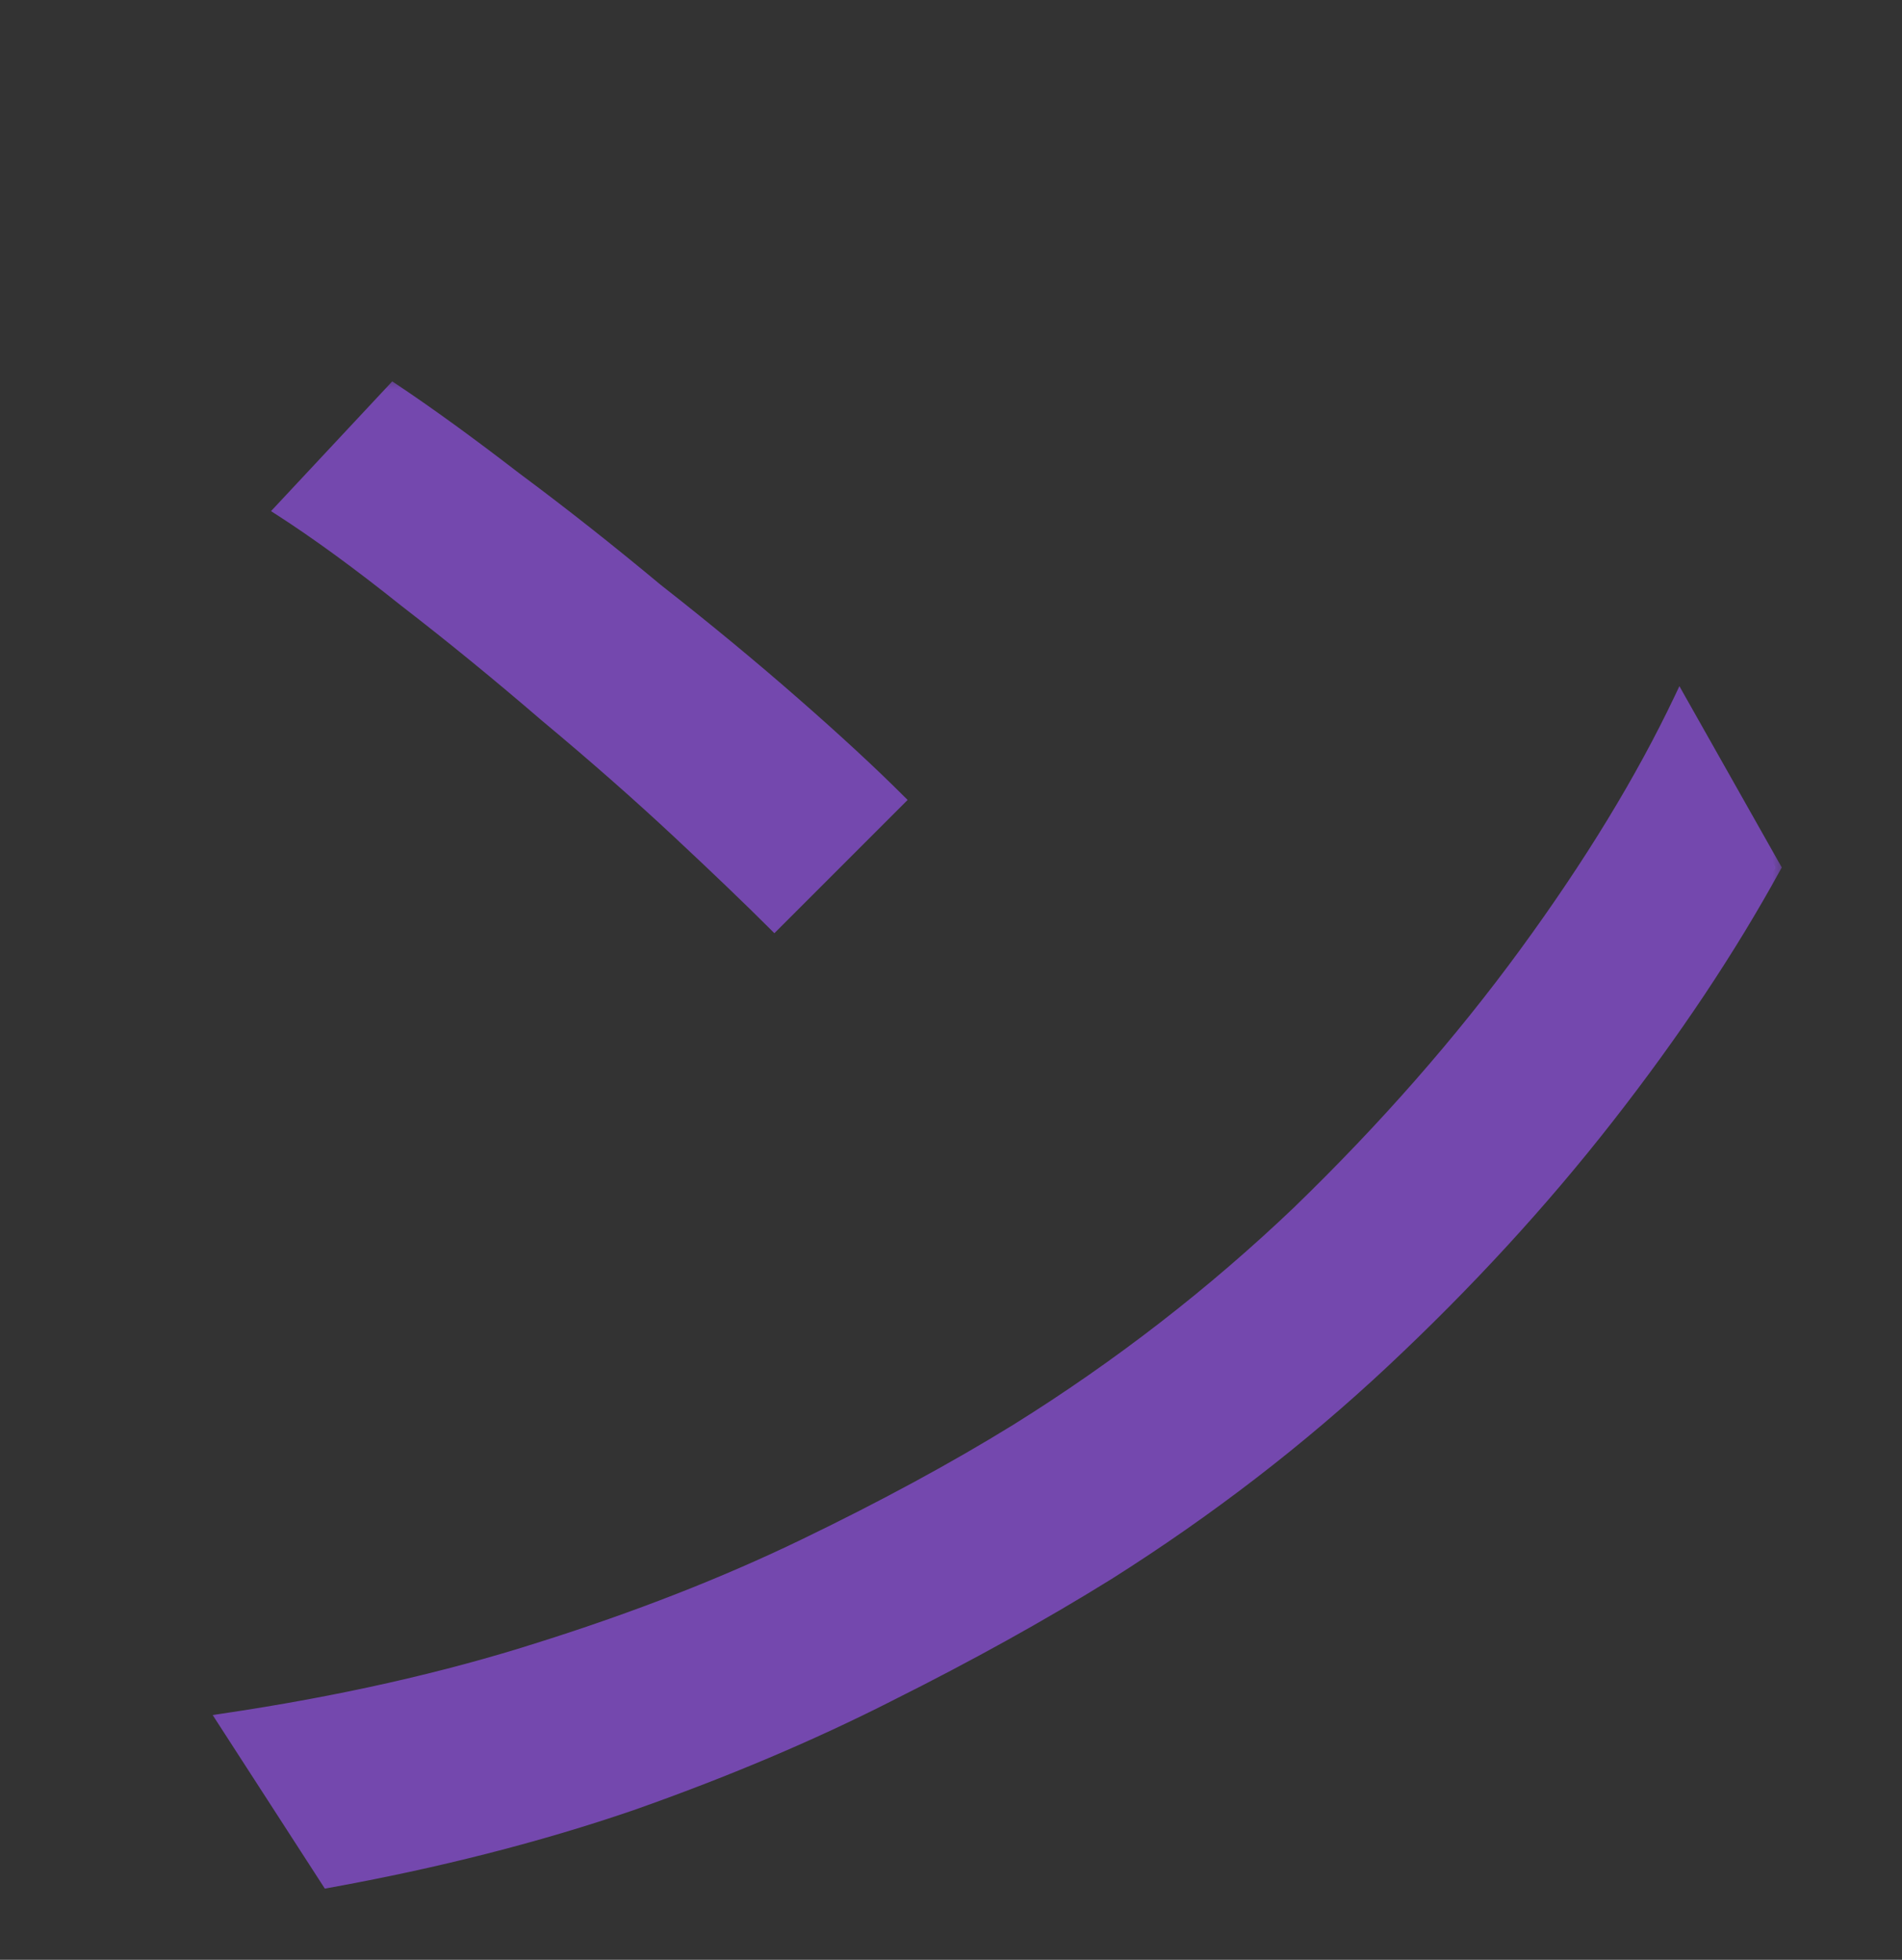 <svg width="66" height="68" viewBox="0 0 66 68" fill="none" xmlns="http://www.w3.org/2000/svg">
<rect x="0" y="0" width="66" height="68" fill="#333333" stroke="none"/>
<g clip-path="url(#clip0_3031_865)">
<mask id="path-1-outside-1_3031_865" maskUnits="userSpaceOnUse" x="7" y="13" width="55" height="53" fill="black">
<rect fill="white" x="7" y="13" width="55" height="53"/>
<path d="M13.641 13.493C14.882 14.32 16.306 15.354 17.913 16.594C19.521 17.788 21.152 19.074 22.806 20.452C24.505 21.785 26.09 23.094 27.56 24.38C29.03 25.666 30.247 26.792 31.212 27.756L26.871 32.097C25.998 31.224 24.873 30.145 23.495 28.859C22.116 27.573 20.601 26.24 18.947 24.862C17.293 23.438 15.662 22.106 14.055 20.866C12.447 19.58 11 18.523 9.714 17.696L13.641 13.493ZM7.716 59.659C11.758 59.062 15.433 58.235 18.74 57.178C22.094 56.122 25.148 54.928 27.904 53.595C30.661 52.263 33.118 50.931 35.277 49.599C38.814 47.394 42.076 44.868 45.062 42.02C48.047 39.126 50.666 36.14 52.917 33.062C55.168 29.984 56.959 27.044 58.291 24.242L61.599 30.099C60.037 32.947 58.108 35.841 55.811 38.781C53.514 41.721 50.919 44.546 48.025 47.256C45.131 49.967 41.938 52.424 38.447 54.629C36.15 56.053 33.623 57.454 30.867 58.832C28.157 60.21 25.171 61.474 21.91 62.622C18.694 63.724 15.18 64.62 11.367 65.309L7.716 59.659Z"/>
</mask>
<path d="M13.641 13.493C14.882 14.32 16.306 15.354 17.913 16.594C19.521 17.788 21.152 19.074 22.806 20.452C24.505 21.785 26.09 23.094 27.56 24.38C29.03 25.666 30.247 26.792 31.212 27.756L26.871 32.097C25.998 31.224 24.873 30.145 23.495 28.859C22.116 27.573 20.601 26.24 18.947 24.862C17.293 23.438 15.662 22.106 14.055 20.866C12.447 19.58 11 18.523 9.714 17.696L13.641 13.493ZM7.716 59.659C11.758 59.062 15.433 58.235 18.74 57.178C22.094 56.122 25.148 54.928 27.904 53.595C30.661 52.263 33.118 50.931 35.277 49.599C38.814 47.394 42.076 44.868 45.062 42.02C48.047 39.126 50.666 36.14 52.917 33.062C55.168 29.984 56.959 27.044 58.291 24.242L61.599 30.099C60.037 32.947 58.108 35.841 55.811 38.781C53.514 41.721 50.919 44.546 48.025 47.256C45.131 49.967 41.938 52.424 38.447 54.629C36.15 56.053 33.623 57.454 30.867 58.832C28.157 60.21 25.171 61.474 21.91 62.622C18.694 63.724 15.18 64.62 11.367 65.309L7.716 59.659Z" fill="white"/>
<path d="M13.641 13.493C14.882 14.32 16.306 15.354 17.913 16.594C19.521 17.788 21.152 19.074 22.806 20.452C24.505 21.785 26.09 23.094 27.56 24.38C29.03 25.666 30.247 26.792 31.212 27.756L26.871 32.097C25.998 31.224 24.873 30.145 23.495 28.859C22.116 27.573 20.601 26.24 18.947 24.862C17.293 23.438 15.662 22.106 14.055 20.866C12.447 19.58 11 18.523 9.714 17.696L13.641 13.493ZM7.716 59.659C11.758 59.062 15.433 58.235 18.74 57.178C22.094 56.122 25.148 54.928 27.904 53.595C30.661 52.263 33.118 50.931 35.277 49.599C38.814 47.394 42.076 44.868 45.062 42.02C48.047 39.126 50.666 36.14 52.917 33.062C55.168 29.984 56.959 27.044 58.291 24.242L61.599 30.099C60.037 32.947 58.108 35.841 55.811 38.781C53.514 41.721 50.919 44.546 48.025 47.256C45.131 49.967 41.938 52.424 38.447 54.629C36.15 56.053 33.623 57.454 30.867 58.832C28.157 60.21 25.171 61.474 21.91 62.622C18.694 63.724 15.18 64.62 11.367 65.309L7.716 59.659Z" fill="#7448AE"/>
<path d="M13.641 13.493L13.752 13.327L13.611 13.233L13.495 13.357L13.641 13.493ZM17.913 16.594L17.791 16.752L17.794 16.754L17.913 16.594ZM22.806 20.452L22.677 20.606L22.682 20.61L22.806 20.452ZM31.212 27.756L31.353 27.898L31.495 27.756L31.353 27.615L31.212 27.756ZM26.871 32.097L26.73 32.239L26.871 32.38L27.012 32.239L26.871 32.097ZM23.495 28.859L23.631 28.713L23.631 28.713L23.495 28.859ZM18.947 24.862L18.816 25.014L18.819 25.016L18.947 24.862ZM14.055 20.866L13.93 21.022L13.933 21.024L14.055 20.866ZM9.714 17.696L9.568 17.56L9.404 17.735L9.606 17.864L9.714 17.696ZM7.716 59.659L7.686 59.461L7.379 59.507L7.548 59.768L7.716 59.659ZM18.74 57.178L18.68 56.988L18.679 56.988L18.74 57.178ZM35.277 49.599L35.382 49.769L35.383 49.769L35.277 49.599ZM45.062 42.02L45.2 42.164L45.201 42.163L45.062 42.02ZM52.917 33.062L53.078 33.18L53.078 33.18L52.917 33.062ZM58.291 24.242L58.465 24.144L58.276 23.808L58.111 24.156L58.291 24.242ZM61.599 30.099L61.774 30.195L61.828 30.098L61.773 30.001L61.599 30.099ZM55.811 38.781L55.653 38.658L55.653 38.658L55.811 38.781ZM48.025 47.256L47.888 47.11L47.888 47.11L48.025 47.256ZM38.447 54.629L38.552 54.799L38.554 54.798L38.447 54.629ZM30.867 58.832L30.778 58.653L30.777 58.654L30.867 58.832ZM21.91 62.622L21.975 62.811L21.976 62.811L21.91 62.622ZM11.367 65.309L11.2 65.418L11.272 65.53L11.403 65.506L11.367 65.309ZM13.641 13.493L13.53 13.659C14.766 14.483 16.186 15.514 17.791 16.752L17.913 16.594L18.035 16.435C16.425 15.193 14.997 14.157 13.752 13.327L13.641 13.493ZM17.913 16.594L17.794 16.754C19.399 17.946 21.026 19.23 22.677 20.606L22.806 20.452L22.934 20.299C21.277 18.919 19.644 17.63 18.033 16.433L17.913 16.594ZM22.806 20.452L22.682 20.61C24.379 21.94 25.961 23.247 27.428 24.53L27.56 24.38L27.692 24.23C26.219 22.941 24.631 21.629 22.929 20.295L22.806 20.452ZM27.56 24.38L27.428 24.53C28.896 25.815 30.11 26.937 31.07 27.898L31.212 27.756L31.353 27.615C30.384 26.646 29.164 25.517 27.692 24.23L27.56 24.38ZM31.212 27.756L31.07 27.615L26.73 31.956L26.871 32.097L27.012 32.239L31.353 27.898L31.212 27.756ZM26.871 32.097L27.012 31.956C26.137 31.081 25.01 30 23.631 28.713L23.495 28.859L23.358 29.005C24.735 30.29 25.859 31.368 26.73 32.239L26.871 32.097ZM23.495 28.859L23.631 28.713C22.25 27.424 20.731 26.089 19.075 24.709L18.947 24.862L18.819 25.016C20.47 26.392 21.983 27.722 23.358 29.005L23.495 28.859ZM18.947 24.862L19.077 24.711C17.421 23.285 15.788 21.95 14.177 20.707L14.055 20.866L13.933 21.024C15.537 22.262 17.165 23.592 18.816 25.014L18.947 24.862ZM14.055 20.866L14.18 20.71C12.568 19.421 11.116 18.36 9.822 17.528L9.714 17.696L9.606 17.864C10.884 18.687 12.326 19.739 13.93 21.022L14.055 20.866ZM9.714 17.696L9.86 17.833L13.787 13.63L13.641 13.493L13.495 13.357L9.568 17.56L9.714 17.696ZM7.716 59.659L7.745 59.857C11.796 59.258 15.482 58.429 18.801 57.369L18.74 57.178L18.679 56.988C15.384 58.041 11.72 58.865 7.686 59.461L7.716 59.659ZM18.74 57.178L18.8 57.369C22.162 56.31 25.226 55.112 27.991 53.776L27.904 53.595L27.817 53.415C25.071 54.743 22.026 55.934 18.68 56.988L18.74 57.178ZM27.904 53.595L27.991 53.776C30.753 52.441 33.216 51.106 35.382 49.769L35.277 49.599L35.172 49.429C33.02 50.757 30.569 52.086 27.817 53.415L27.904 53.595ZM35.277 49.599L35.383 49.769C38.932 47.557 42.204 45.022 45.2 42.164L45.062 42.02L44.924 41.875C41.948 44.713 38.697 47.231 35.172 49.429L35.277 49.599ZM45.062 42.02L45.201 42.163C48.194 39.262 50.82 36.268 53.078 33.18L52.917 33.062L52.755 32.944C50.512 36.012 47.901 38.989 44.922 41.876L45.062 42.02ZM52.917 33.062L53.078 33.18C55.335 30.094 57.133 27.144 58.472 24.328L58.291 24.242L58.111 24.156C56.785 26.945 55 29.874 52.755 32.944L52.917 33.062ZM58.291 24.242L58.117 24.34L61.425 30.197L61.599 30.099L61.773 30.001L58.465 24.144L58.291 24.242ZM61.599 30.099L61.423 30.003C59.867 32.84 57.944 35.725 55.653 38.658L55.811 38.781L55.968 38.904C58.271 35.957 60.206 33.054 61.774 30.195L61.599 30.099ZM55.811 38.781L55.653 38.658C53.363 41.589 50.775 44.407 47.888 47.11L48.025 47.256L48.161 47.402C51.062 44.685 53.665 41.853 55.968 38.904L55.811 38.781ZM48.025 47.256L47.888 47.11C45.004 49.812 41.821 52.261 38.34 54.46L38.447 54.629L38.554 54.798C42.055 52.587 45.258 50.121 48.161 47.402L48.025 47.256ZM38.447 54.629L38.342 54.459C36.05 55.879 33.529 57.278 30.778 58.653L30.867 58.832L30.957 59.011C33.718 57.631 36.25 56.227 38.552 54.799L38.447 54.629ZM30.867 58.832L30.777 58.654C28.075 60.028 25.098 61.287 21.843 62.433L21.91 62.622L21.976 62.811C25.245 61.66 28.239 60.393 30.958 59.011L30.867 58.832ZM21.91 62.622L21.845 62.433C18.64 63.532 15.136 64.425 11.332 65.112L11.367 65.309L11.403 65.506C15.224 64.815 18.748 63.917 21.975 62.811L21.91 62.622ZM11.367 65.309L11.535 65.201L7.883 59.55L7.716 59.659L7.548 59.768L11.2 65.418L11.367 65.309Z" fill="#7448AE" mask="url(#path-1-outside-1_3031_865)"/>
</g>
<defs>
<clipPath id="clip0_3031_865">
<rect width="66" height="68" fill="white"/>
</clipPath>
</defs>
</svg>
